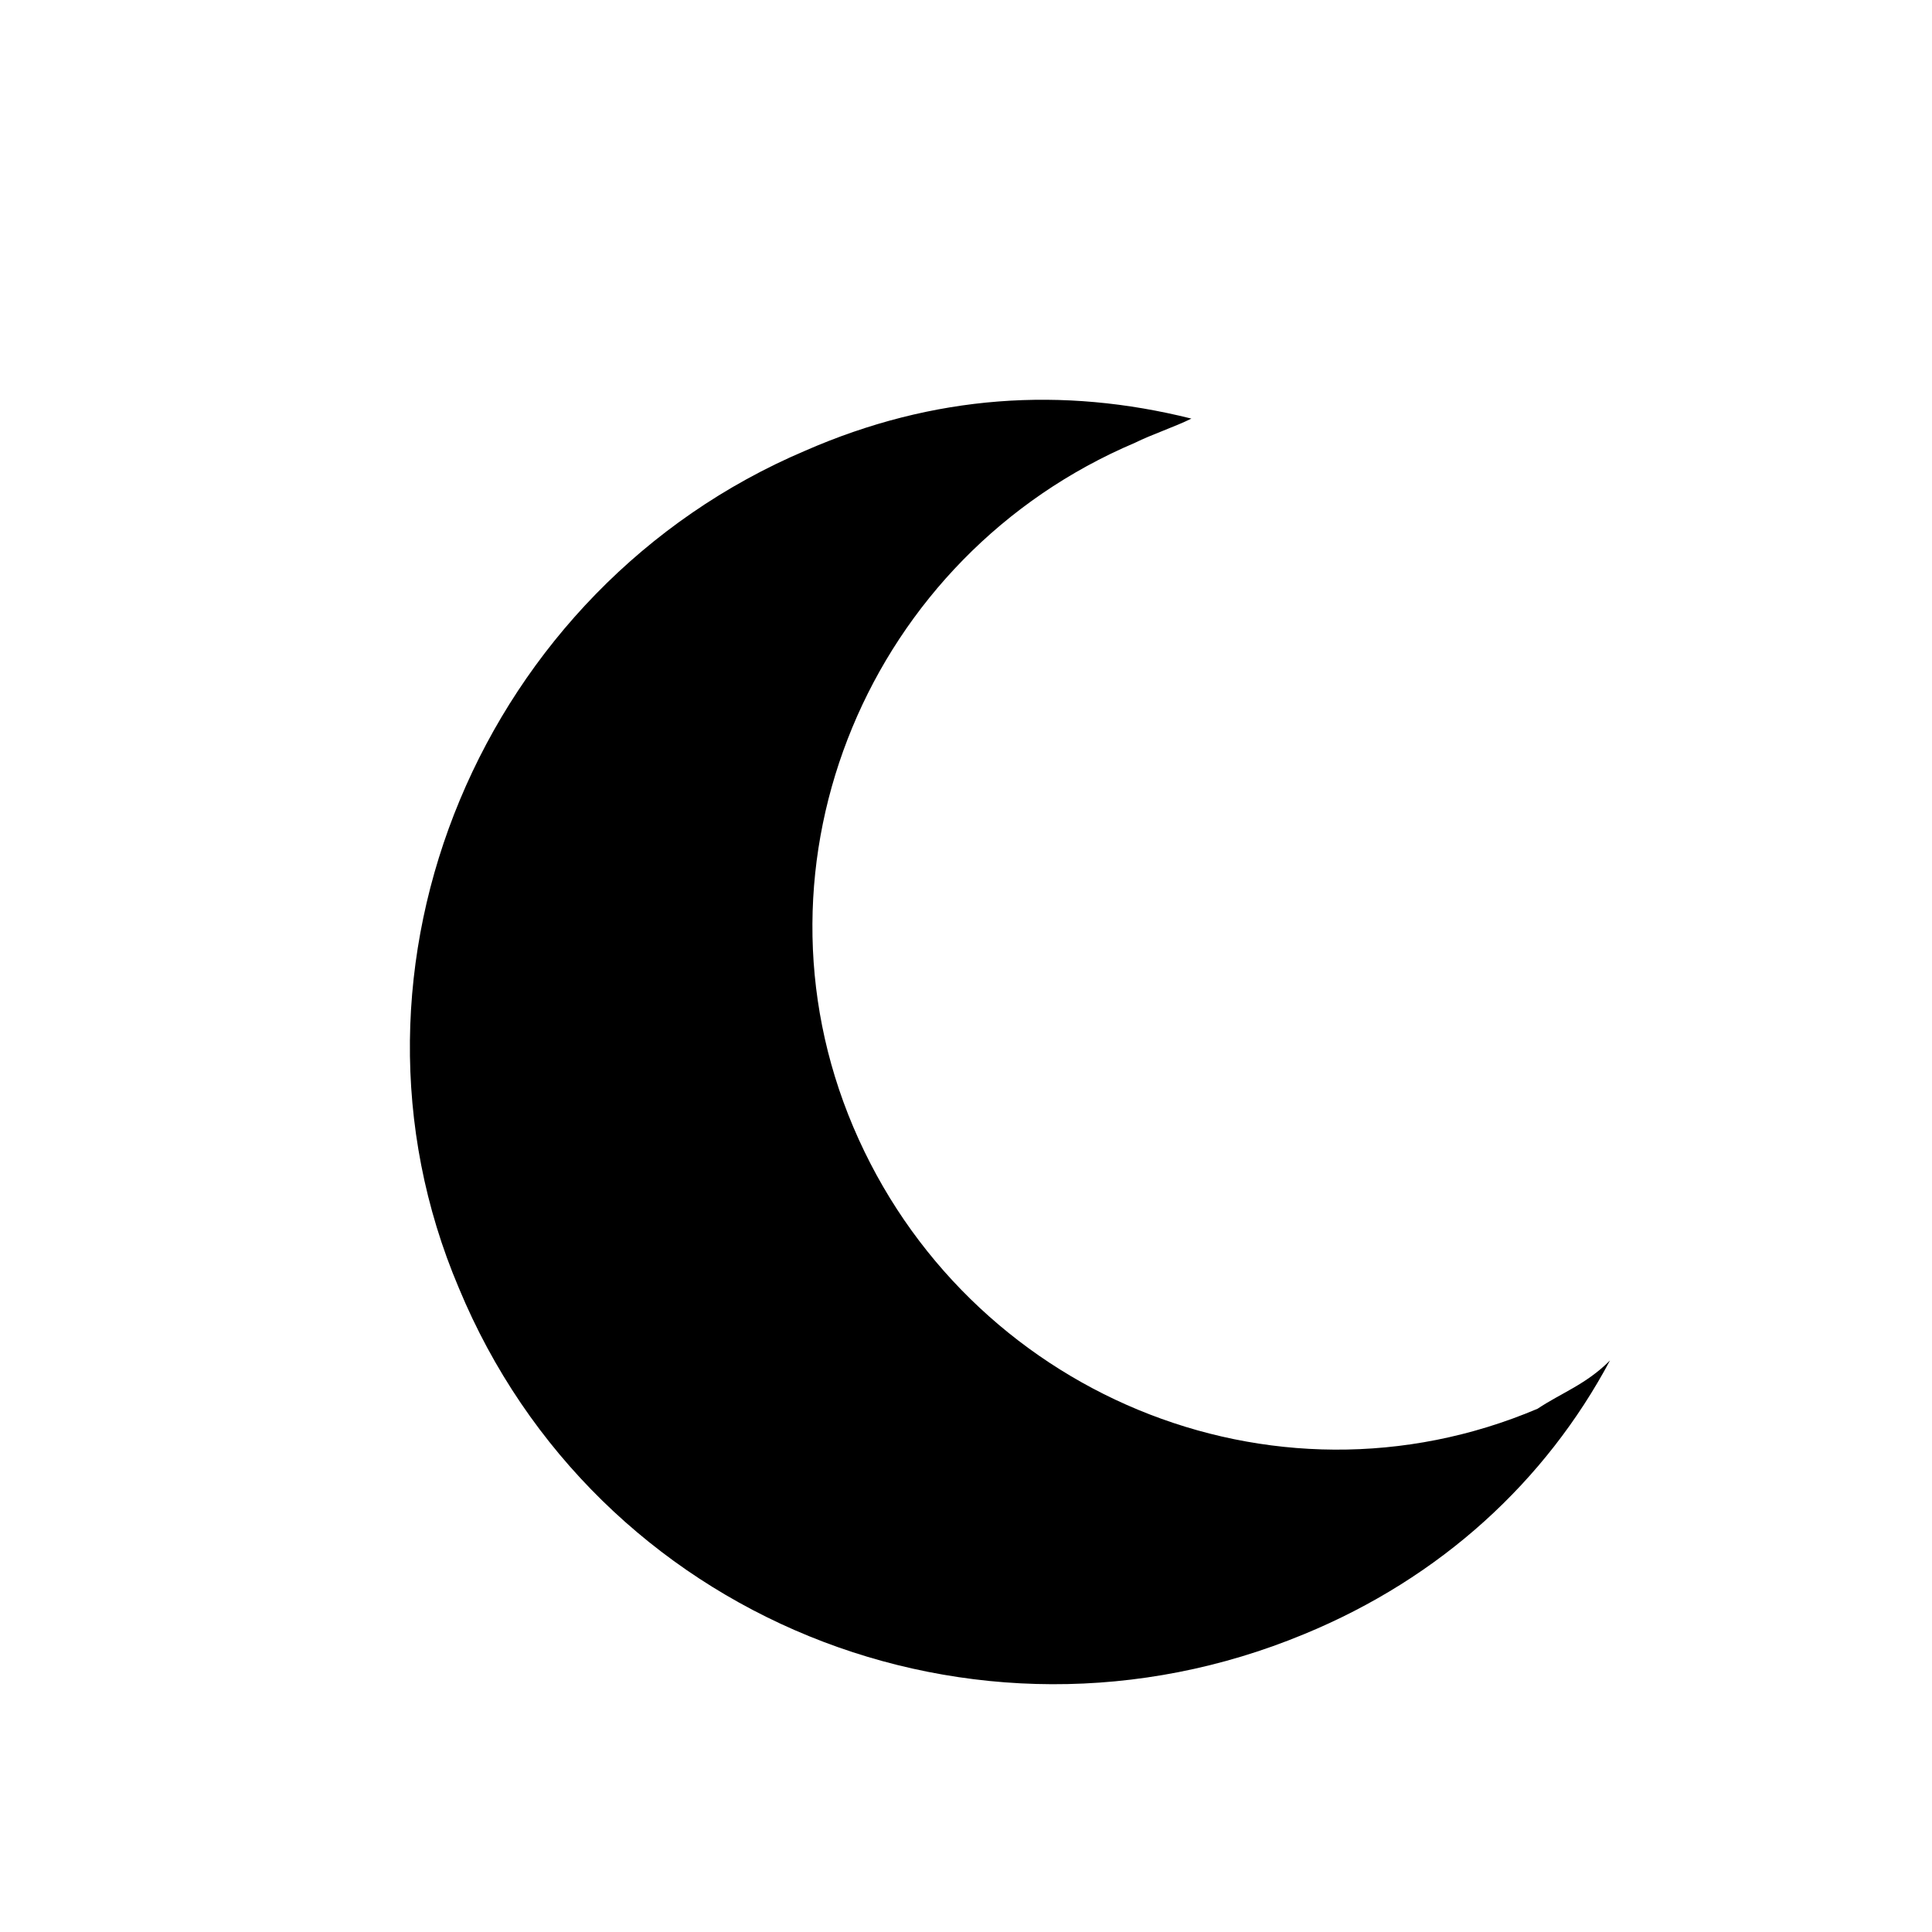 <?xml version="1.0" encoding="utf-8"?>
<svg id="Layer_1" xmlns="http://www.w3.org/2000/svg" width="24" height="24" viewBox="0 0 24 24">
    <path d="M19.1 17.5c-3.3 1.4-7.1-.2-8.5-3.5-1.4-3.3.2-7.1 3.5-8.5.2-.1.5-.2.7-.3-1.6-.4-3.2-.3-4.8.4C6 7.3 4 12 5.7 16c1.7 4.1 6.4 6 10.5 4.3 1.7-.7 3-1.9 3.8-3.4-.3.3-.6.4-.9.6z"/>
</svg>
